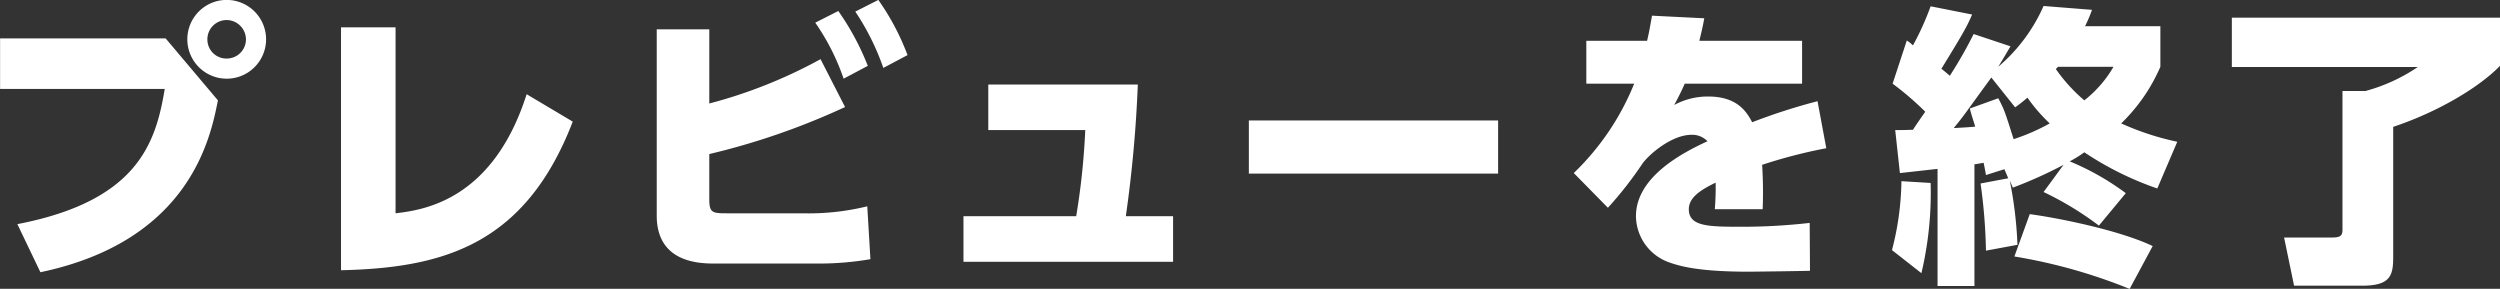 <svg xmlns="http://www.w3.org/2000/svg" width="325.36" height="37.59" viewBox="0 0 325.36 37.59">
  <rect x="0" y="0" width="325.36" height="37.59" fill="#333333" stroke="none"/>
  <defs>
    <style>
      .cls-1 {
        fill: #fff;
        fill-rule: evenodd;
      }
    </style>
  </defs>
  <path id="txt_preview_end.svg" class="cls-1" d="M9782.84,1247.93a5.125,5.125,0,1,0,5.13,5.13A5.134,5.134,0,0,0,9782.84,1247.93Zm0,2.62a2.531,2.531,0,0,1,2.51,2.51,2.5,2.5,0,0,1-2.51,2.5,2.478,2.478,0,0,1-2.51-2.5A2.505,2.505,0,0,1,9782.84,1250.55Zm-29.49,2.39v6.57h21.43c-1.17,7.11-3.57,14.59-19.18,17.6l3,6.26c19.49-4.1,22.15-17.55,23.1-22.37l-6.8-8.06h-21.55Zm51.47-1.44h-7.1v31.61c13.26-.3,23.97-3.27,30.16-19.34l-6-3.57c-4.45,13.98-13.64,15.08-17.06,15.5v-24.2Zm40.83,0.26h-6.84V1276c0,6.24,5.74,6.24,7.68,6.24h13.56a39.61,39.61,0,0,0,6.57-.57l-0.41-6.88a32,32,0,0,1-8.4.91h-9.96c-1.82,0-2.2-.11-2.2-1.82v-5.89a92.7,92.7,0,0,0,17.67-6.12l-3.19-6.23a63.449,63.449,0,0,1-14.48,5.77v-9.65Zm13.79-.87a29.206,29.206,0,0,1,3.69,7.29l3.15-1.67a33.812,33.812,0,0,0-3.84-7.14Zm5.21-1.44a31.767,31.767,0,0,1,3.65,7.33l3.15-1.67a31.761,31.761,0,0,0-3.8-7.18Zm35.21,26.63a167.368,167.368,0,0,0,1.56-17.14h-19.46v5.93h12.62a92.619,92.619,0,0,1-1.18,11.21h-14.67v5.93h27.28v-5.93h-6.15Zm16.01-12.46v6.91h32.44v-6.91h-32.44Zm58.63-10.37c0.22-.95.38-1.49,0.64-2.93l-6.8-.34c-0.26,1.44-.34,1.97-0.64,3.27h-7.91v5.58h6.23a33.6,33.6,0,0,1-7.86,11.63l4.44,4.52a48.639,48.639,0,0,0,4.49-5.74c0.8-1.14,3.76-3.76,6.42-3.76a2.777,2.777,0,0,1,2.05.84c-2.85,1.33-9.31,4.48-9.31,9.76a6.454,6.454,0,0,0,4.22,5.97c1.37,0.49,3.76,1.25,10.49,1.25,0.22,0,7.02-.08,7.94-0.12l-0.04-6.23a77.312,77.312,0,0,1-9.39.5c-4.06,0-6.34-.15-6.34-2.28,0-1.52,1.52-2.51,3.49-3.46a33.327,33.327,0,0,1-.11,3.46h6.23a55.745,55.745,0,0,0-.07-5.78,66.155,66.155,0,0,1,8.35-2.16l-1.14-6.12a78.527,78.527,0,0,0-8.51,2.74c-0.79-1.56-2.12-3.35-5.73-3.35a9.206,9.206,0,0,0-4.41,1.1c0.65-1.21.91-1.74,1.37-2.77h15.27v-5.58H9974.5Zm40.2,17.89-3.6.68a70.541,70.541,0,0,1,.7,8.74l4.1-.76a52.417,52.417,0,0,0-1-8.36l0.4,0.92a56.106,56.106,0,0,0,6.6-2.97l-2.6,3.54a41.289,41.289,0,0,1,7.2,4.37l3.5-4.22a33.716,33.716,0,0,0-7.3-4.14,14.742,14.742,0,0,0,1.9-1.18,41.262,41.262,0,0,0,9.5,4.71l2.6-6.08a35.415,35.415,0,0,1-7.3-2.39,22.87,22.87,0,0,0,5.1-7.37v-5.28h-9.8a18.671,18.671,0,0,0,.9-2.13l-6.3-.5a22.066,22.066,0,0,1-5.9,7.91c0.8-1.29,1.1-1.86,1.6-2.66l-4.8-1.6a58.225,58.225,0,0,1-3.1,5.43c-0.8-.68-0.9-0.76-1.1-0.91,3.1-5.05,3.3-5.47,4-7.06l-5.4-1.07a36.458,36.458,0,0,1-2.3,5.09,4.706,4.706,0,0,0-.8-0.64l-1.85,5.62a38.479,38.479,0,0,1,4.25,3.65c-0.5.72-1.3,1.86-1.6,2.35-1.4.04-1.6,0.04-2.31,0.04l0.61,5.59c0.5-.04,4.1-0.46,4.9-0.54v15.24h4.8v-15.84c0.4-.04.7-0.12,1.2-0.19,0.1,0.53.2,0.95,0.3,1.59l2.4-.76Zm0.9-9.23a20.131,20.131,0,0,0,1.6-1.26,21.568,21.568,0,0,0,2.9,3.35,26.035,26.035,0,0,1-4.7,2.05c-1.1-3.46-1.2-3.84-2-5.32l-3.7,1.33c0.2,0.8.4,1.37,0.7,2.36-0.6.07-2.1,0.15-2.8,0.19,1.4-1.68,1.5-1.94,4.9-6.58Zm12.8-5.28a15.153,15.153,0,0,1-3.8,4.37,21.289,21.289,0,0,1-3.7-4.07,2.121,2.121,0,0,1,.3-0.3h7.2Zm-27.6,14.89a37.306,37.306,0,0,1-1.23,8.97l3.83,3a45.469,45.469,0,0,0,1.2-11.74Zm14.7,9.8a70.047,70.047,0,0,1,15,4.22l3-5.58c-4.6-2.17-12.8-3.73-16-4.15Zm28.3-24.66h24.2a22.552,22.552,0,0,1-6.8,3.12h-3v18.01c0,0.76-.2,1.06-1.3,1.06h-6.3l1.3,6.27h8.9c3.7,0,4-1.4,4-3.76v-16.91c5.9-1.97,11.2-5.16,13.9-7.94v-6.27h-34.9v6.42Z" transform="translate(-9753.34 -1247.94)"/>
</svg>
